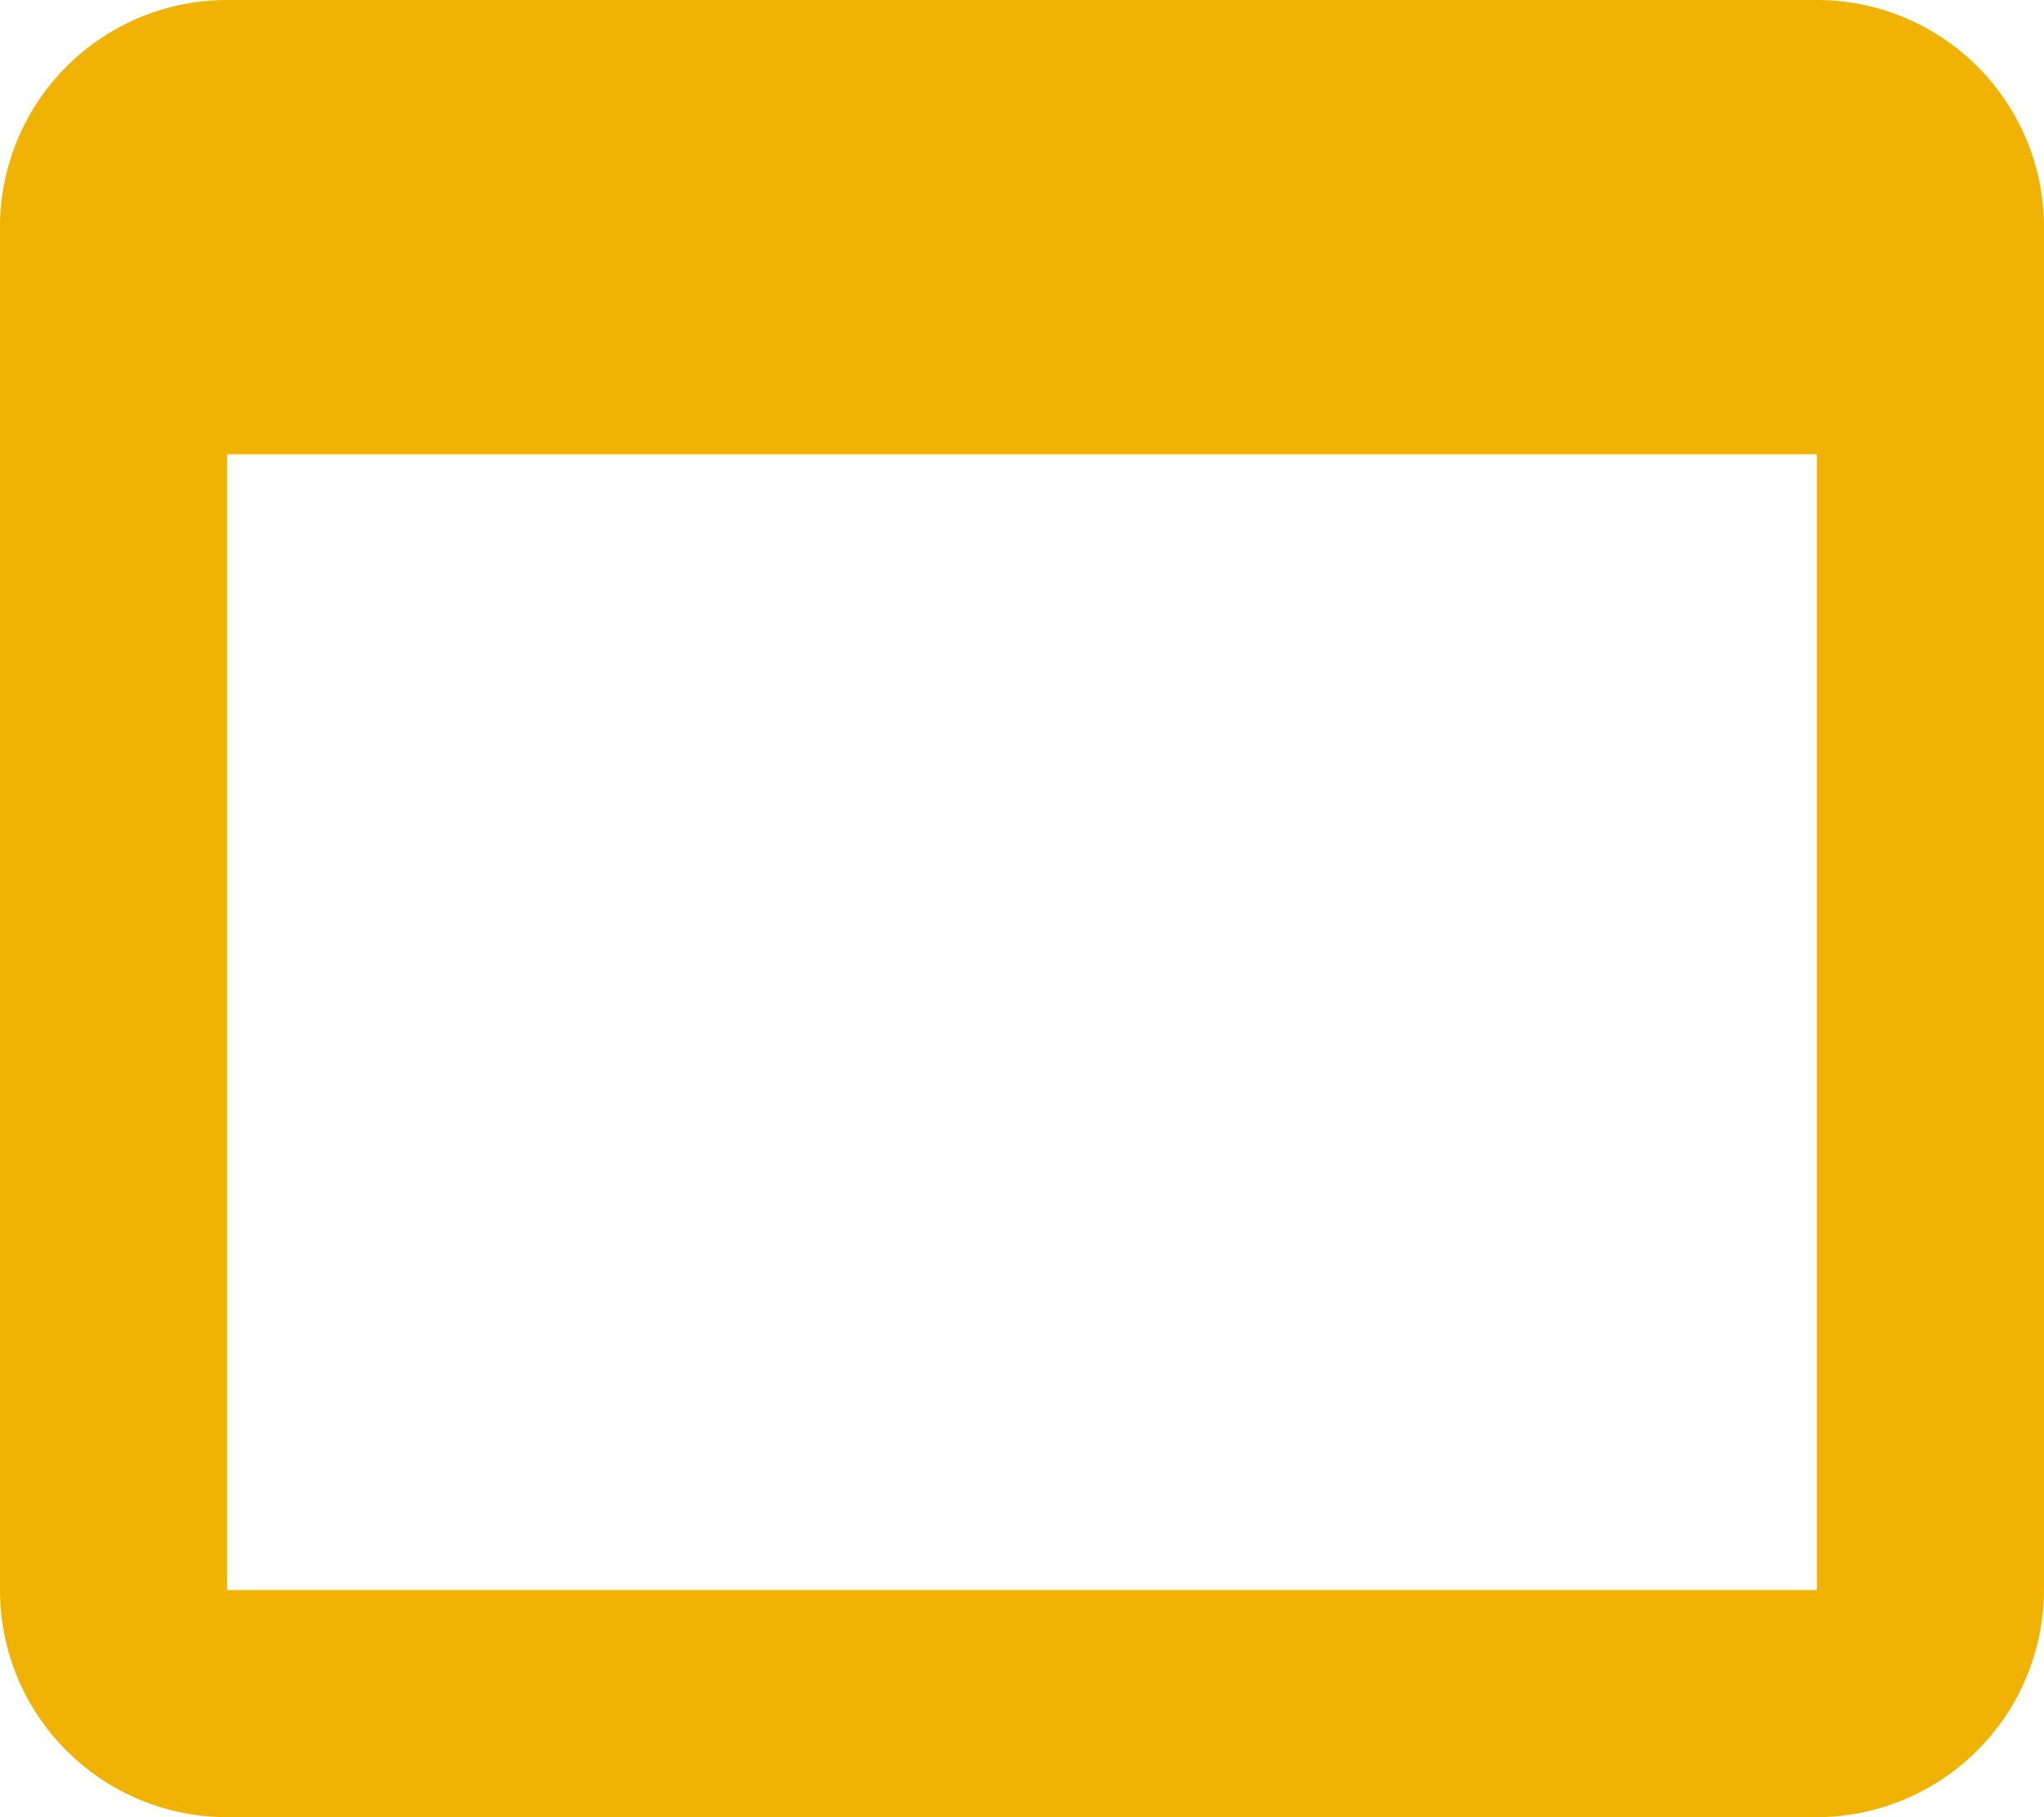 <svg xmlns="http://www.w3.org/2000/svg" viewBox="0 0 33.75 30"><defs><style>.cls-1{fill:#f0b303;}</style></defs><g id="Capa_2" data-name="Capa 2"><g id="Capa_1-2" data-name="Capa 1"><path id="Icon_material-web-asset" data-name="Icon material-web-asset" class="cls-1" d="M30,0H3.75A3.75,3.75,0,0,0,0,3.75H0v22.5A3.75,3.75,0,0,0,3.75,30H30a3.76,3.76,0,0,0,3.75-3.75V3.75A3.75,3.75,0,0,0,30,0Zm0,26.25H3.75V7.5H30Z"/></g></g></svg>